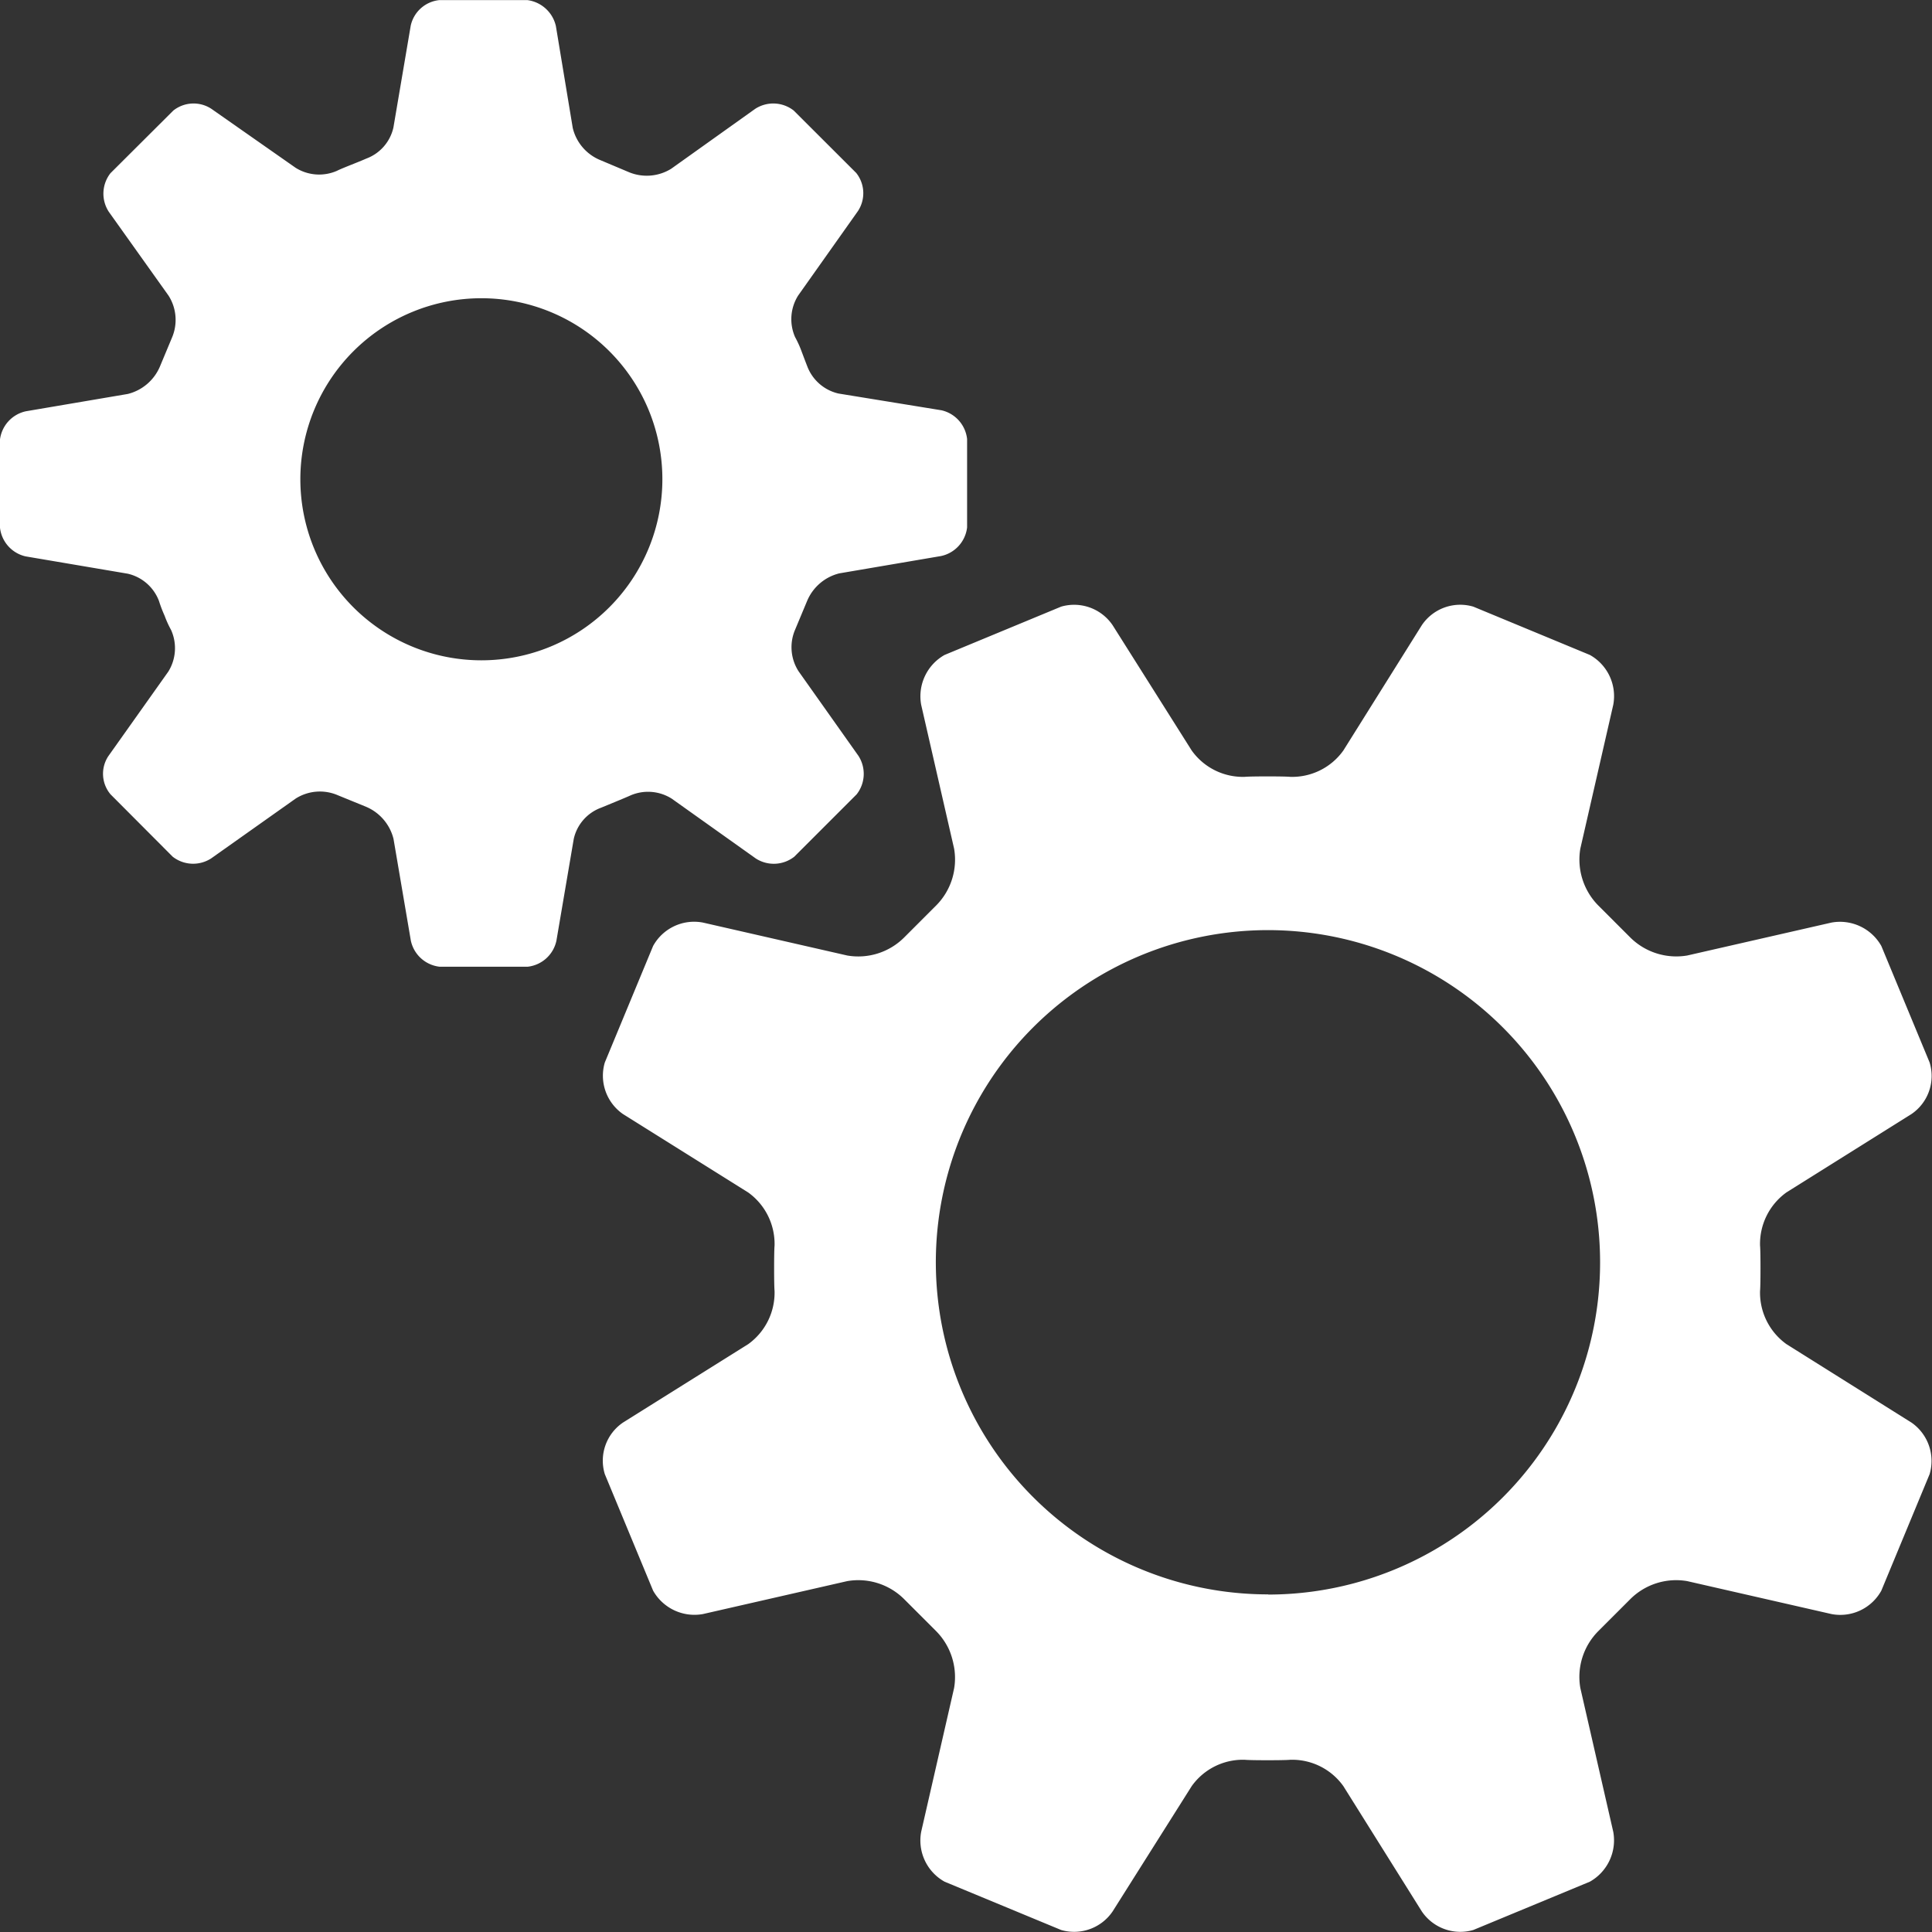 <svg xmlns="http://www.w3.org/2000/svg" xmlns:xlink="http://www.w3.org/1999/xlink" width="44" height="44" viewBox="0 0 44 44">
  <rect x="0" y="0" width="44" height="44" fill="#333333" stroke="none"/>
  <defs>
    <clipPath id="clip-path">
      <rect id="Rectangle_172" data-name="Rectangle 172" width="44" height="44" transform="translate(1016 860)" fill="#fff"/>
    </clipPath>
  </defs>
  <g id="Mask_Group_21" data-name="Mask Group 21" transform="translate(-1016 -860)" clip-path="url(#clip-path)">
    <path id="icon-managed-print-services" d="M40.852,30.767a1.444,1.444,0,0,1-.6-1.214s.01-.069.01-.513-.01-.513-.01-.513a1.444,1.444,0,0,1,.6-1.214L43.7,25.528a1.049,1.049,0,0,0,.414-1.174l-1.1-2.654a1.081,1.081,0,0,0-1.135-.533l-3.286.75a1.488,1.488,0,0,1-1.3-.414l-.72-.72a1.488,1.488,0,0,1-.414-1.3l.75-3.276a1.074,1.074,0,0,0-.533-1.135l-2.654-1.1a1.054,1.054,0,0,0-1.174.424l-1.786,2.852a1.431,1.431,0,0,1-1.214.6s-.069-.01-.513-.01-.513.01-.513.01a1.431,1.431,0,0,1-1.214-.6l-1.8-2.852a1.059,1.059,0,0,0-1.174-.424l-2.654,1.1a1.081,1.081,0,0,0-.533,1.135l.75,3.276a1.479,1.479,0,0,1-.414,1.3l-.72.72a1.479,1.479,0,0,1-1.3.414l-3.286-.75a1.067,1.067,0,0,0-1.135.533l-1.1,2.654a1.063,1.063,0,0,0,.414,1.174l2.852,1.786a1.444,1.444,0,0,1,.6,1.214s-.01.069-.01.513.01.513.01.513a1.444,1.444,0,0,1-.6,1.214l-2.852,1.786a1.049,1.049,0,0,0-.414,1.174l1.1,2.654a1.081,1.081,0,0,0,1.135.533l3.286-.75a1.479,1.479,0,0,1,1.3.414l.72.72a1.488,1.488,0,0,1,.414,1.3l-.75,3.276a1.074,1.074,0,0,0,.533,1.135l2.654,1.1a1.059,1.059,0,0,0,1.174-.424l1.8-2.852a1.431,1.431,0,0,1,1.214-.6s.069.01.513.01.513-.01.513-.01a1.431,1.431,0,0,1,1.214.6l1.786,2.852a1.059,1.059,0,0,0,1.174.424l2.654-1.1a1.081,1.081,0,0,0,.533-1.135l-.75-3.276a1.479,1.479,0,0,1,.414-1.3l.72-.72a1.479,1.479,0,0,1,1.3-.414l3.286.75a1.067,1.067,0,0,0,1.135-.533l1.1-2.654a1.063,1.063,0,0,0-.414-1.174Zm-11.8,5.7A7.564,7.564,0,1,1,36.609,28.9,7.561,7.561,0,0,1,29.05,36.471ZM19.262,9.118a1,1,0,0,1-.71-.622s-.02-.049-.128-.336a2.33,2.33,0,0,0-.148-.326,1.012,1.012,0,0,1,.069-.947l1.362-1.924a.741.741,0,0,0-.039-.868L18.245,2.674a.756.756,0,0,0-.878-.039L15.453,4a1.058,1.058,0,0,1-.957.079L13.834,3.8a1.056,1.056,0,0,1-.622-.73L12.828.75a.768.768,0,0,0-.651-.592h-2A.745.745,0,0,0,9.522.74L9.128,3.059a.983.983,0,0,1-.622.71s-.039.02-.335.138-.326.138-.326.138A1.01,1.01,0,0,1,6.9,3.977L4.983,2.635a.74.74,0,0,0-.868.039L2.684,4.1a.756.756,0,0,0-.039.878L4.006,6.888a1.029,1.029,0,0,1,.079.957l-.276.661a1.076,1.076,0,0,1-.73.622L.76,9.522a.755.755,0,0,0-.592.641v2.013a.756.756,0,0,0,.582.651l2.329.395a1,1,0,0,1,.71.622,2.983,2.983,0,0,0,.128.335,2.33,2.33,0,0,0,.148.326A1.01,1.01,0,0,1,4,15.453L2.635,17.377a.727.727,0,0,0,.049.868L4.1,19.666a.756.756,0,0,0,.878.039L6.9,18.344a1.029,1.029,0,0,1,.957-.079l.651.266a1.076,1.076,0,0,1,.622.73l.395,2.319a.756.756,0,0,0,.651.592h2.013a.754.754,0,0,0,.651-.592l.395-2.319a.985.985,0,0,1,.622-.71l.335-.138c.286-.118.326-.138.326-.138a1.01,1.01,0,0,1,.947.069l1.914,1.362a.756.756,0,0,0,.878-.039l1.421-1.421a.756.756,0,0,0,.039-.878l-1.362-1.924a1.012,1.012,0,0,1-.079-.947l.276-.661a1.076,1.076,0,0,1,.73-.622l2.319-.395a.756.756,0,0,0,.592-.651V10.154A.756.756,0,0,0,21.61,9.5ZM12.71,14.88a4.123,4.123,0,1,1,2.23-5.388A4.127,4.127,0,0,1,12.71,14.88Z" transform="translate(1015.832 859.844)" fill="#fff"/>
  </g>
</svg>
